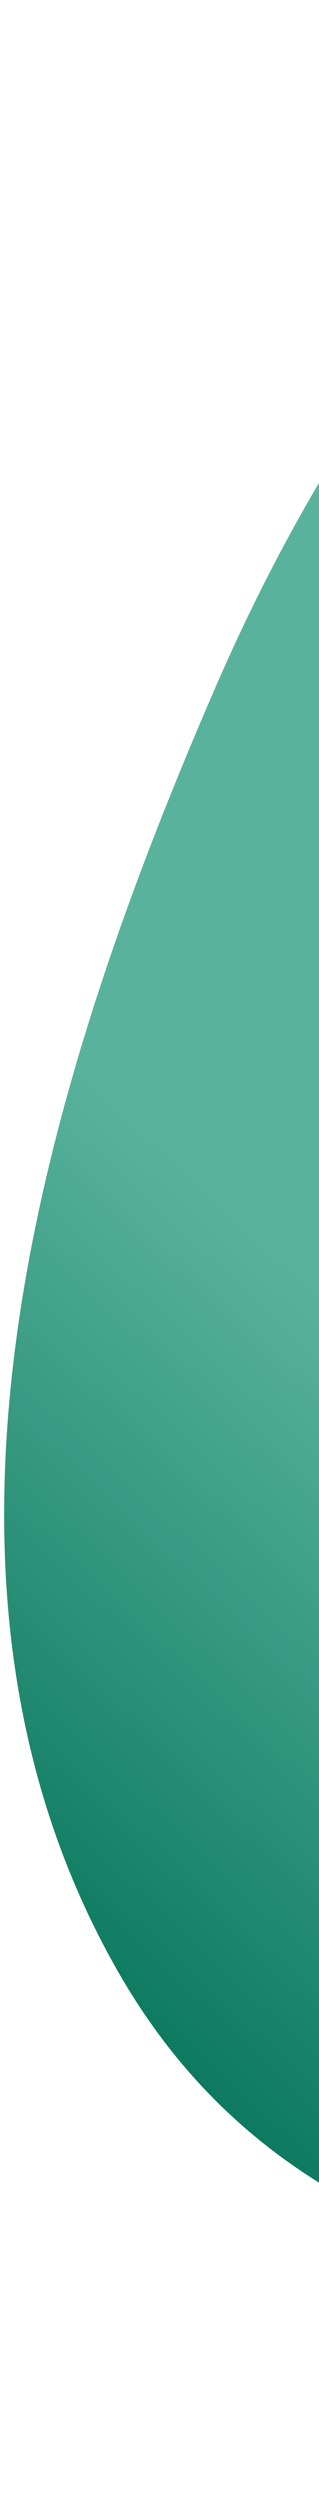 <svg width="65" height="509" viewBox="0 0 65 509" fill="none" xmlns="http://www.w3.org/2000/svg"><path fill-rule="evenodd" clip-rule="evenodd" d="M24.417 402.062c46.09 79.7 142.703 62.703 219.875 84.823 49.06 14.062 94.032 22.705 142.406 19.017 71.91-5.483 168.997 26.205 201.014-45.202 31.921-71.196-25.091-169.203-72.609-241.18-36.147-54.755-98.121-58.964-148.655-93.983C307.199 84.478 262.812-2.763 198.552.153 126.862 3.406 74.742 68.755 43.795 140.18c-33.811 78.038-66.59 180.242-19.378 261.882" fill="url(#a)"/><defs><linearGradient id="a" x1="79.102" y1="460.393" x2="515.289" y2="-6.673" gradientUnits="userSpaceOnUse"><stop stop-color="#0D7A5F"/><stop offset=".211" stop-color="#59B39C"/></linearGradient></defs></svg>